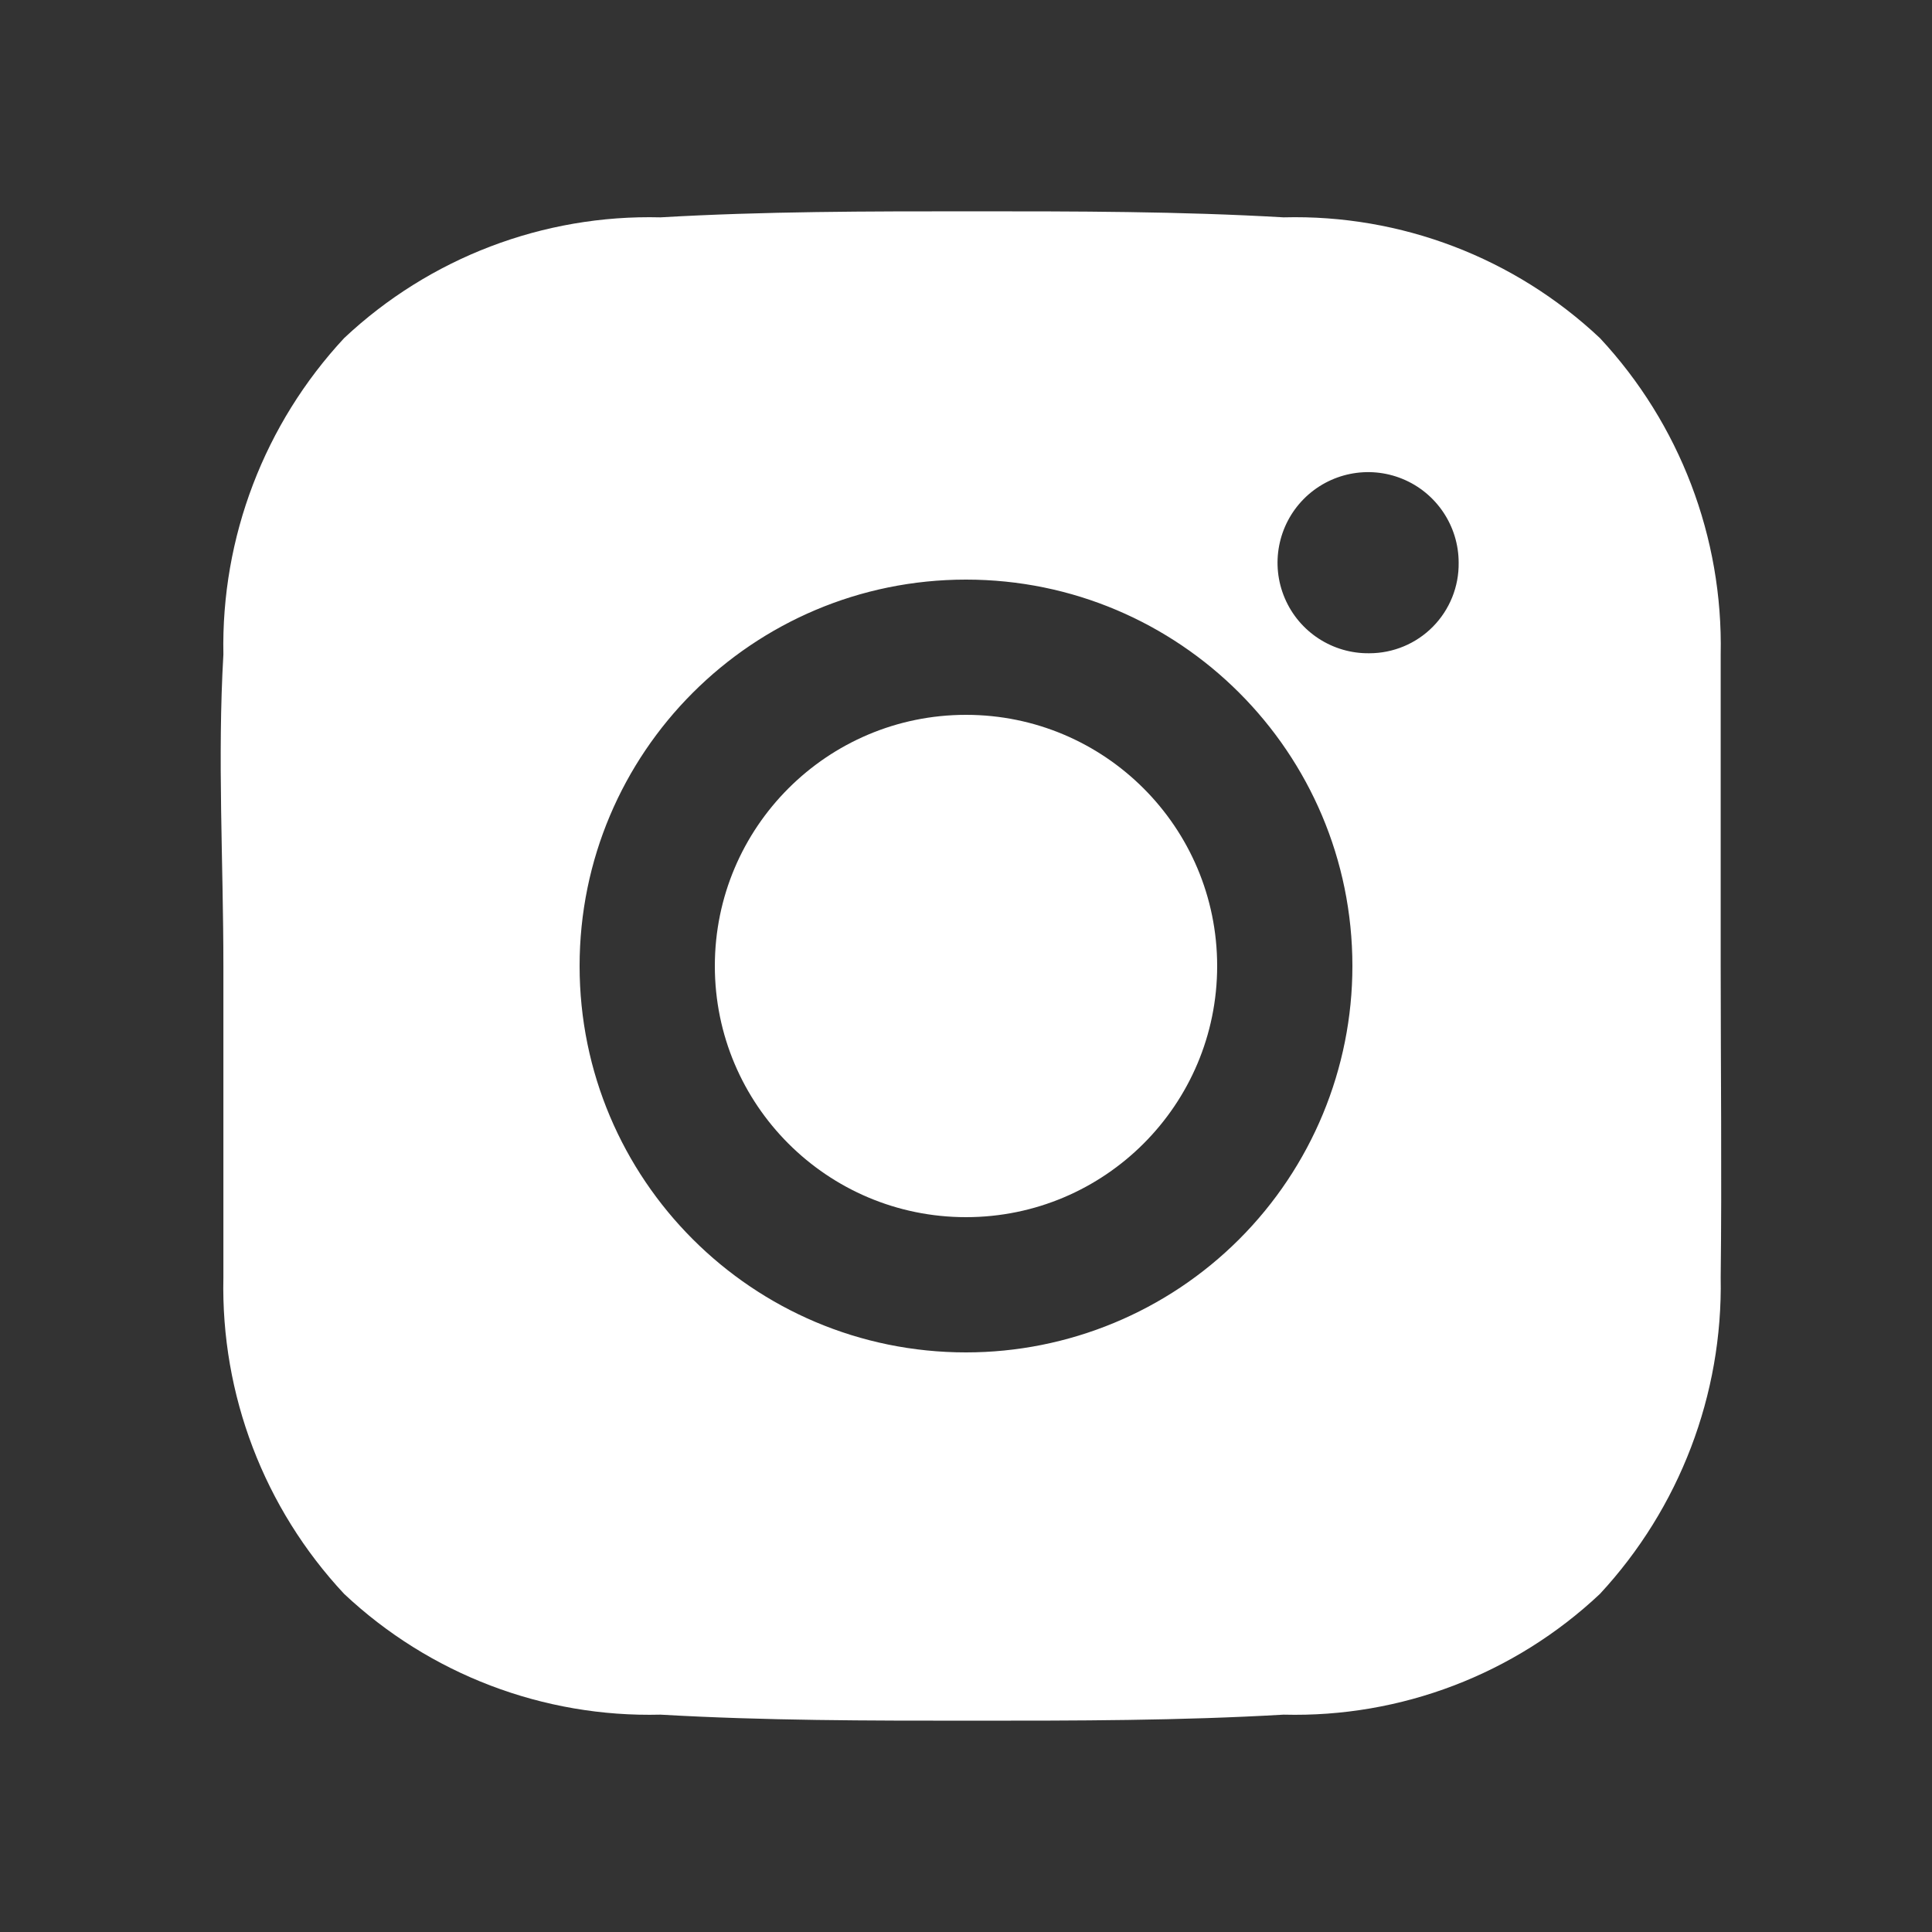 <?xml version="1.0" encoding="UTF-8"?>
<svg width="24px" height="24px" viewBox="0 0 24 24" version="1.1" xmlns="http://www.w3.org/2000/svg" xmlns:xlink="http://www.w3.org/1999/xlink">
    <rect x="0" y="0" width="24" height="24" fill="#333333" stroke="none"/>
    <title>icon_mt_3</title>
    <g id="页面-1" stroke="none" stroke-width="1" fill="none" fill-rule="evenodd">
        <g id="新版网页备份" transform="translate(-948, -3108)" fill-rule="nonzero">
            <g id="编组-18备份" transform="translate(0, 2440)">
                <g id="编组-26" transform="translate(815, 668)">
                    <g id="编组-23" transform="translate(53, 0)">
                        <g id="instagram-fill" transform="translate(80, 0)">
                            <rect id="矩形-4" fill-opacity="0" fill="#00BEB6" x="0" y="0" width="24" height="24"></rect>
                            <path d="M12,8.88 C10.277,8.88 8.88,10.277 8.88,12 C8.88,13.723 10.277,15.12 12,15.12 C13.723,15.12 15.12,13.723 15.12,12 C15.12,10.277 13.723,8.88 12,8.88 L12,8.88 Z M21.375,12 C21.375,10.71 21.375,9.42 21.375,8.13 C21.405,6.675 20.867,5.265 19.875,4.2 C18.814,3.201 17.402,2.662 15.945,2.7 C14.655,2.625 13.365,2.625 12.075,2.625 C10.785,2.625 9.495,2.625 8.205,2.7 C6.749,2.663 5.337,3.202 4.275,4.2 C3.284,5.266 2.746,6.675 2.775,8.13 C2.7,9.42 2.775,10.71 2.775,12 C2.775,13.29 2.775,14.58 2.775,15.87 C2.743,17.326 3.281,18.736 4.275,19.8 C5.337,20.798 6.749,21.337 8.205,21.3 C9.51,21.375 10.785,21.375 12.075,21.375 C13.365,21.375 14.655,21.375 15.945,21.3 C17.402,21.338 18.814,20.799 19.875,19.8 C20.864,18.733 21.402,17.325 21.375,15.87 C21.39,14.58 21.375,13.29 21.375,12 Z M12,16.8 C9.349,16.8 7.2,14.651 7.2,12 C7.2,9.349 9.349,7.2 12,7.2 C14.651,7.2 16.8,9.349 16.8,12 C16.8,13.273 16.294,14.494 15.394,15.394 C14.494,16.294 13.273,16.8 12,16.8 L12,16.8 Z M17.01,8.115 C16.554,8.121 16.139,7.851 15.96,7.431 C15.781,7.011 15.874,6.525 16.194,6.2 C16.515,5.875 17,5.776 17.422,5.949 C17.844,6.122 18.12,6.534 18.12,6.99 C18.124,7.287 18.009,7.573 17.8,7.785 C17.592,7.996 17.307,8.115 17.01,8.115 L17.01,8.115 Z" id="形状-4" fill="#FFFFFF"></path>
                        </g>
                    </g>
                </g>
            </g>
        </g>
    </g>
</svg>